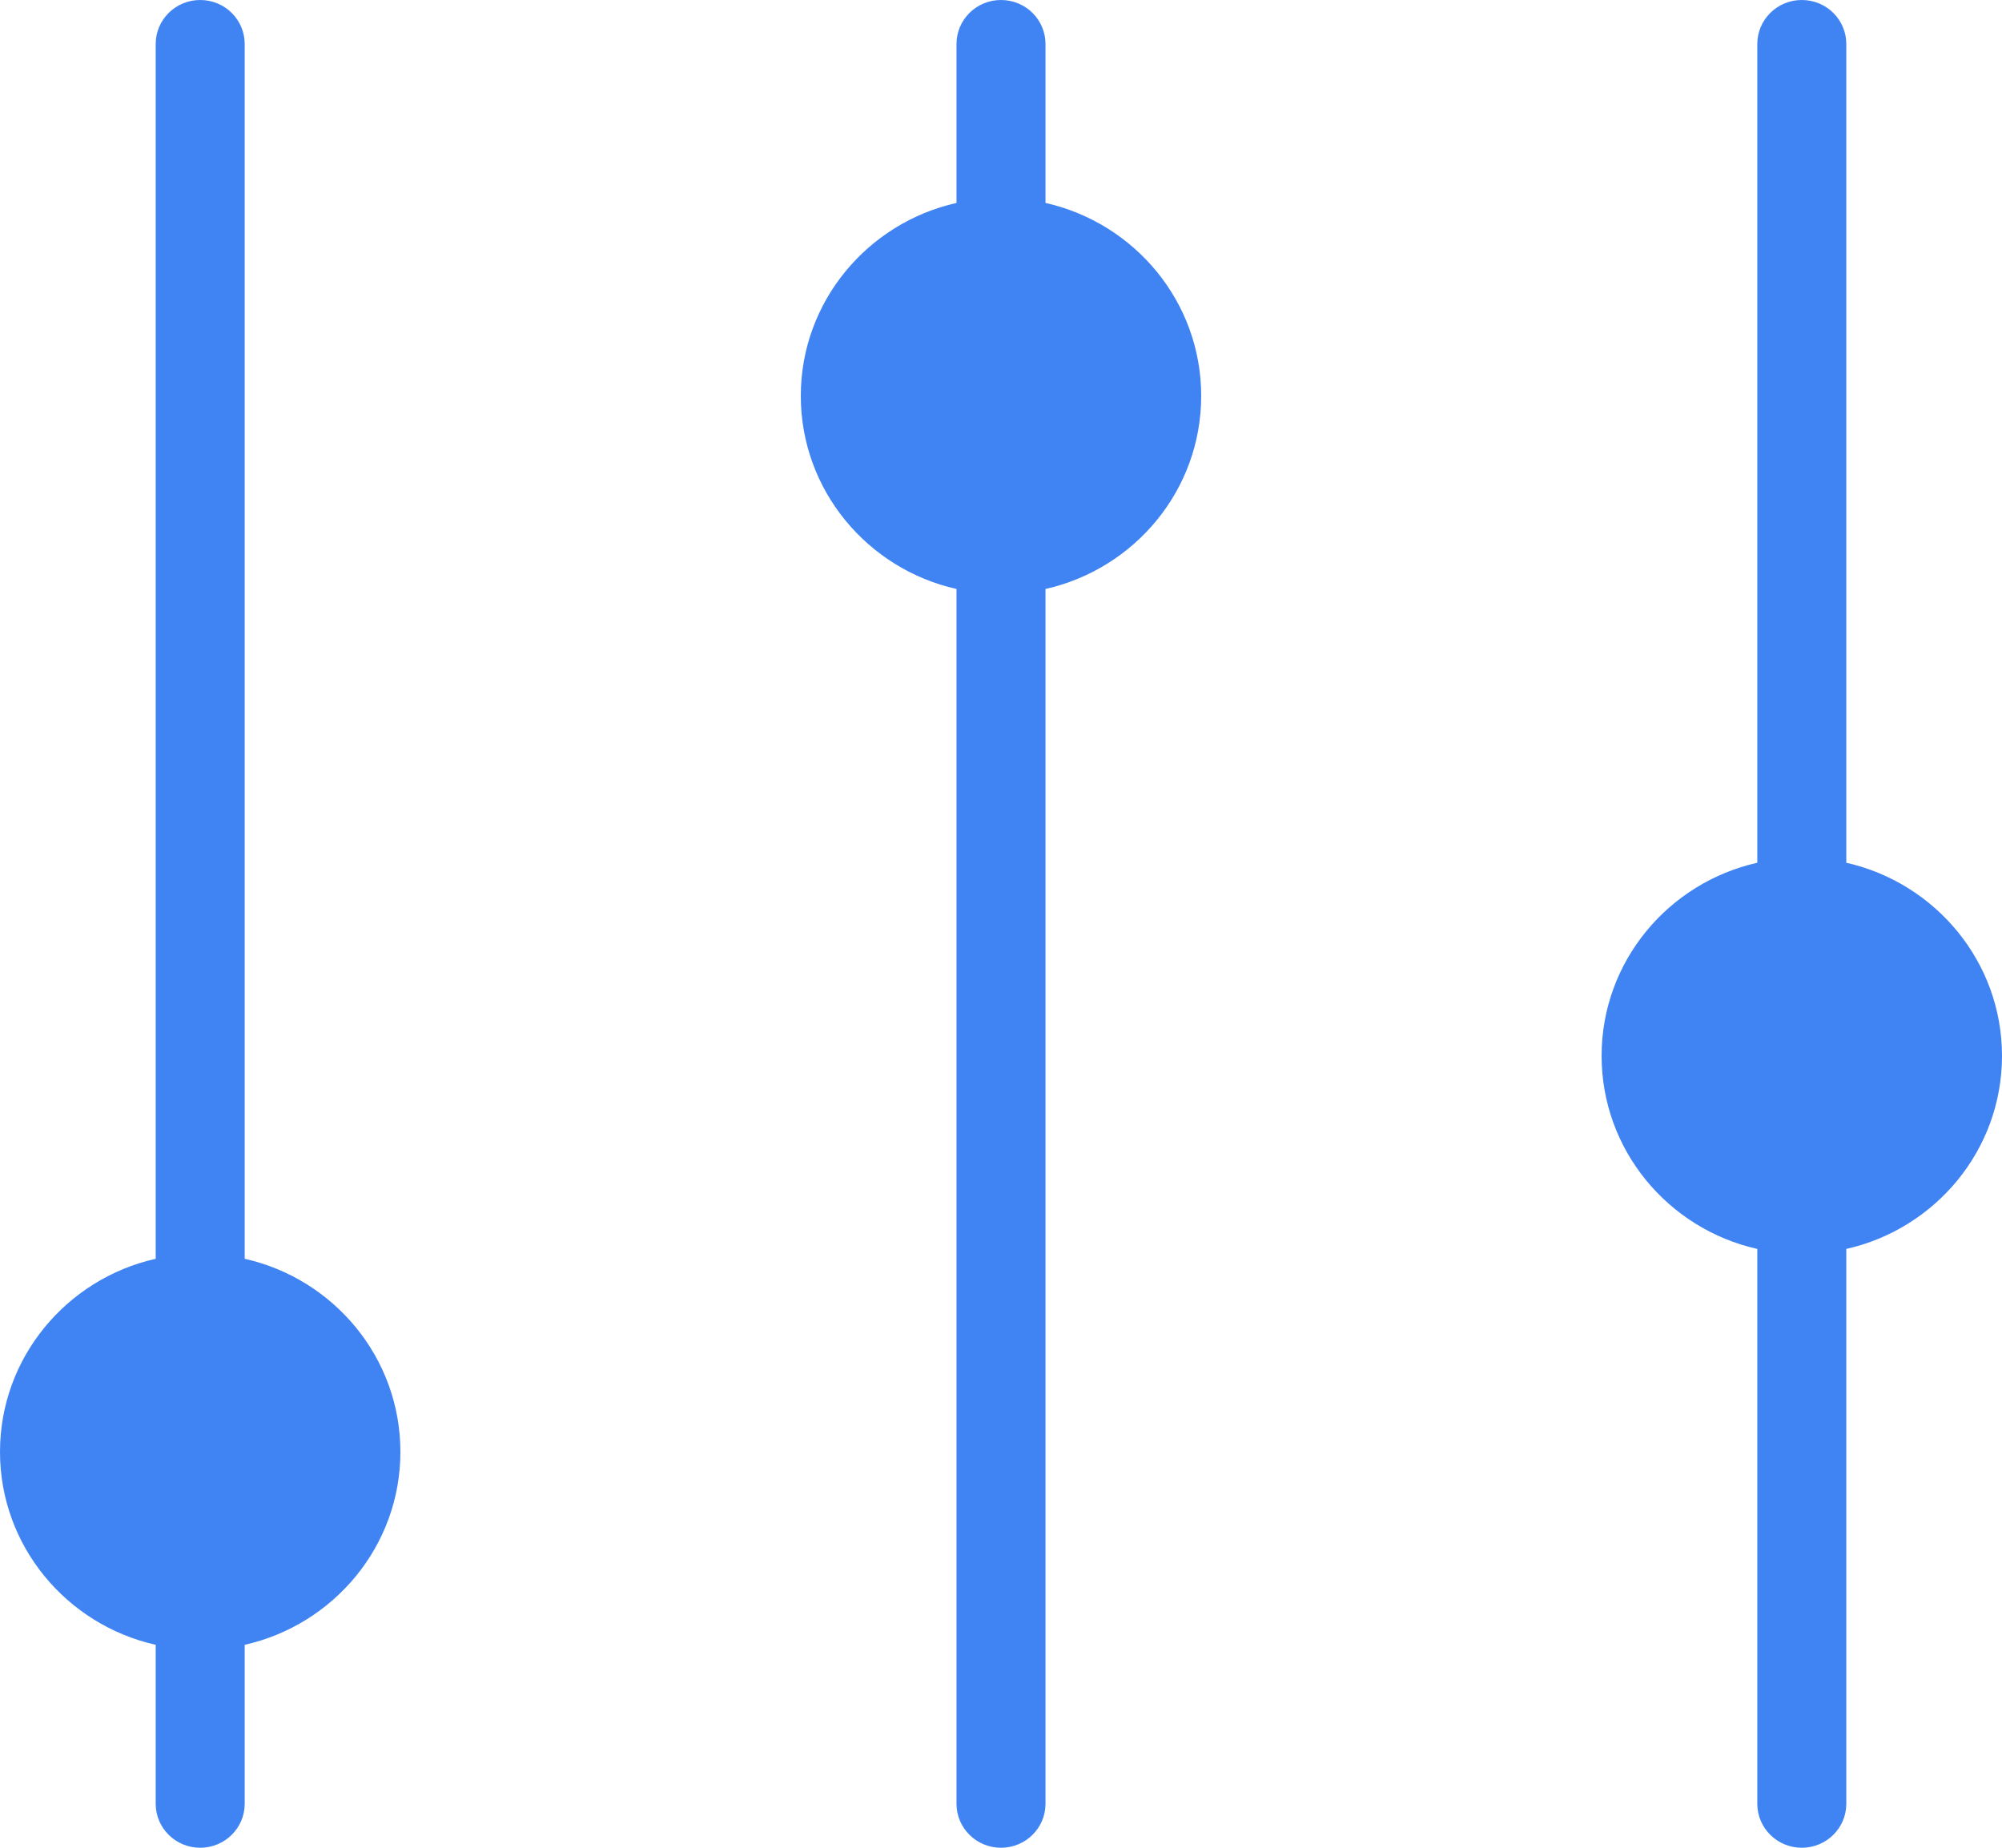 <svg width="13" height="12" viewBox="0 0 13 12" fill="none" xmlns="http://www.w3.org/2000/svg">
<path d="M11.989 5.603V0.286C11.989 0.128 11.86 0 11.7 0C11.54 0 11.411 0.128 11.411 0.286V5.603C10.833 5.733 10.4 6.245 10.4 6.857C10.4 7.468 10.832 7.981 11.411 8.111V11.714C11.411 11.872 11.54 12 11.7 12C11.86 12 11.989 11.872 11.989 11.714V8.111C12.567 7.981 13 7.469 13 6.857C13 6.247 12.568 5.734 11.989 5.603ZM6.789 1.318V0.286C6.789 0.128 6.66 0 6.5 0C6.34 0 6.211 0.128 6.211 0.286V1.318C5.633 1.448 5.2 1.96 5.2 2.571C5.2 3.182 5.632 3.695 6.211 3.825V11.714C6.211 11.872 6.34 12 6.5 12C6.66 12 6.789 11.872 6.789 11.714V3.825C7.367 3.695 7.8 3.183 7.8 2.571C7.8 1.961 7.368 1.448 6.789 1.318ZM1.589 8.175V0.286C1.589 0.128 1.46 0 1.3 0C1.14 0 1.011 0.128 1.011 0.286V8.175C0.433 8.305 0 8.817 0 9.429C0 10.039 0.432 10.552 1.011 10.682V11.714C1.011 11.872 1.14 12 1.3 12C1.46 12 1.589 11.872 1.589 11.714V10.682C2.167 10.552 2.6 10.04 2.6 9.429C2.6 8.818 2.168 8.305 1.589 8.175Z" fill="#4084F4"/>
</svg>
